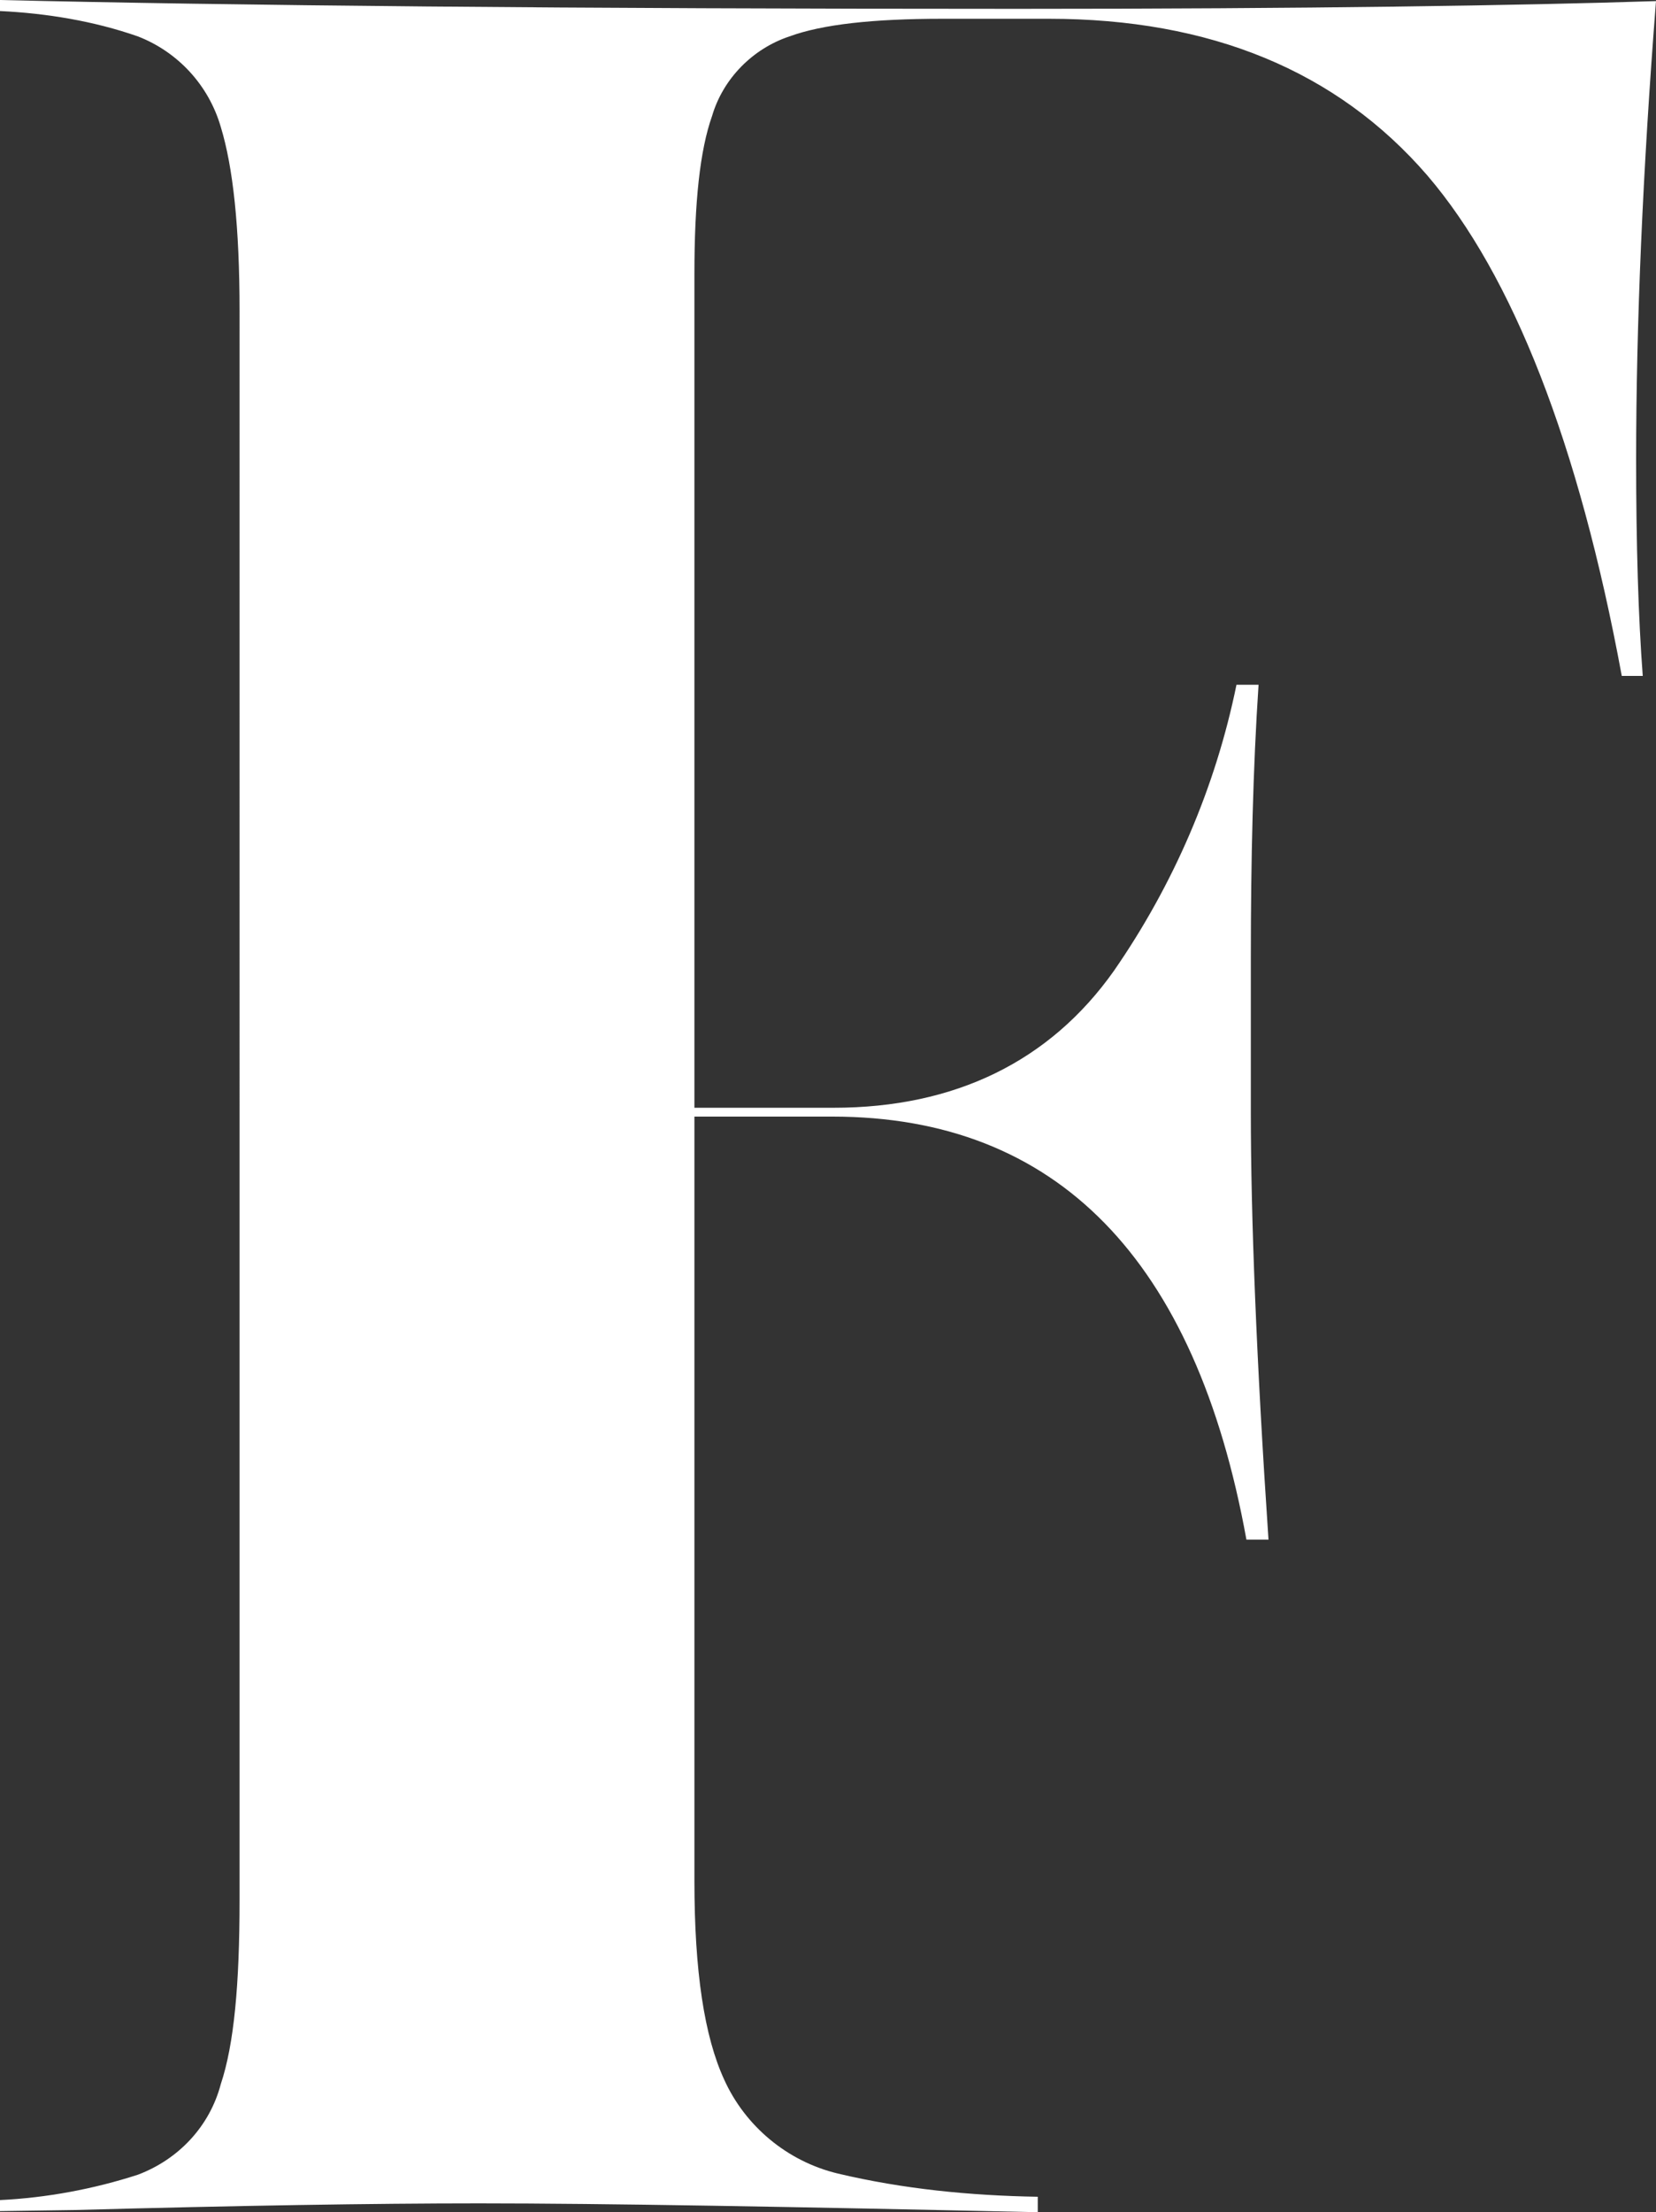 <?xml version="1.0" encoding="utf-8"?>
<!-- Generator: Adobe Illustrator 24.2.3, SVG Export Plug-In . SVG Version: 6.00 Build 0)  -->
<svg version="1.1" id="レイヤー_1" xmlns="http://www.w3.org/2000/svg" xmlns:xlink="http://www.w3.org/1999/xlink" x="0px"
	 y="0px" viewBox="0 0 150 200.3" style="enable-background:new 0 0 150 200.3;" xml:space="preserve">
<rect x="0" y="0" width="150" height="200.3" fill="#333333" stroke="none"/>
<style type="text/css">
	.st0{fill:#fff;}
</style>
<g id="レイヤー_2_1_">
	<g id="レイヤー_26">
		<path class="st0" d="M94,200.3c-22.4-0.5-39.4-0.8-50.6-0.8c-9.6,0-21.9,0.2-36.6,0.6L0,200.2v-1c4.2-0.2,8.5-1,12.5-2.3
			c3.7-1.4,6.5-4.4,7.5-8.2c1.2-3.6,1.7-9,1.7-16.7V28.2c0-7.7-0.6-13.1-1.7-16.7c-1.1-3.8-3.9-6.8-7.5-8.2C8.5,1.9,4.2,1.2,0,1V0
			c20.8,0.5,51.8,0.8,92.1,0.8c26.2,0,45.7-0.3,57.9-0.7c-1.2,15.3-1.8,29.3-1.8,41.5c0,7.7,0.2,14.3,0.6,19.6h-1.9
			c-3.9-21.1-9.9-36.3-17.6-45.3C121.1,6.4,109.6,1.7,95,1.7h-9.6c-6.3,0-10.9,0.5-13.9,1.6c-3.3,1.1-6,3.8-7,7.2
			c-1.1,3.1-1.6,7.8-1.6,14.3v75.5h12.6c11,0,19.6-4.2,25.4-12.4c5.4-7.8,9.2-16.6,11.1-25.9h2c-0.5,7.5-0.7,15.8-0.7,24.8v13.9
			c0,9.4,0.5,22.4,1.6,38.7h-2c-4.6-25.4-17.2-38.3-37.5-38.3H62.9v69.2c0,8.2,0.9,14.1,2.7,18c1.9,4.2,5.7,7.4,10.3,8.5
			c5.9,1.4,12,2,18.1,2.1V200.3z"/>
	</g>
</g>
</svg>
